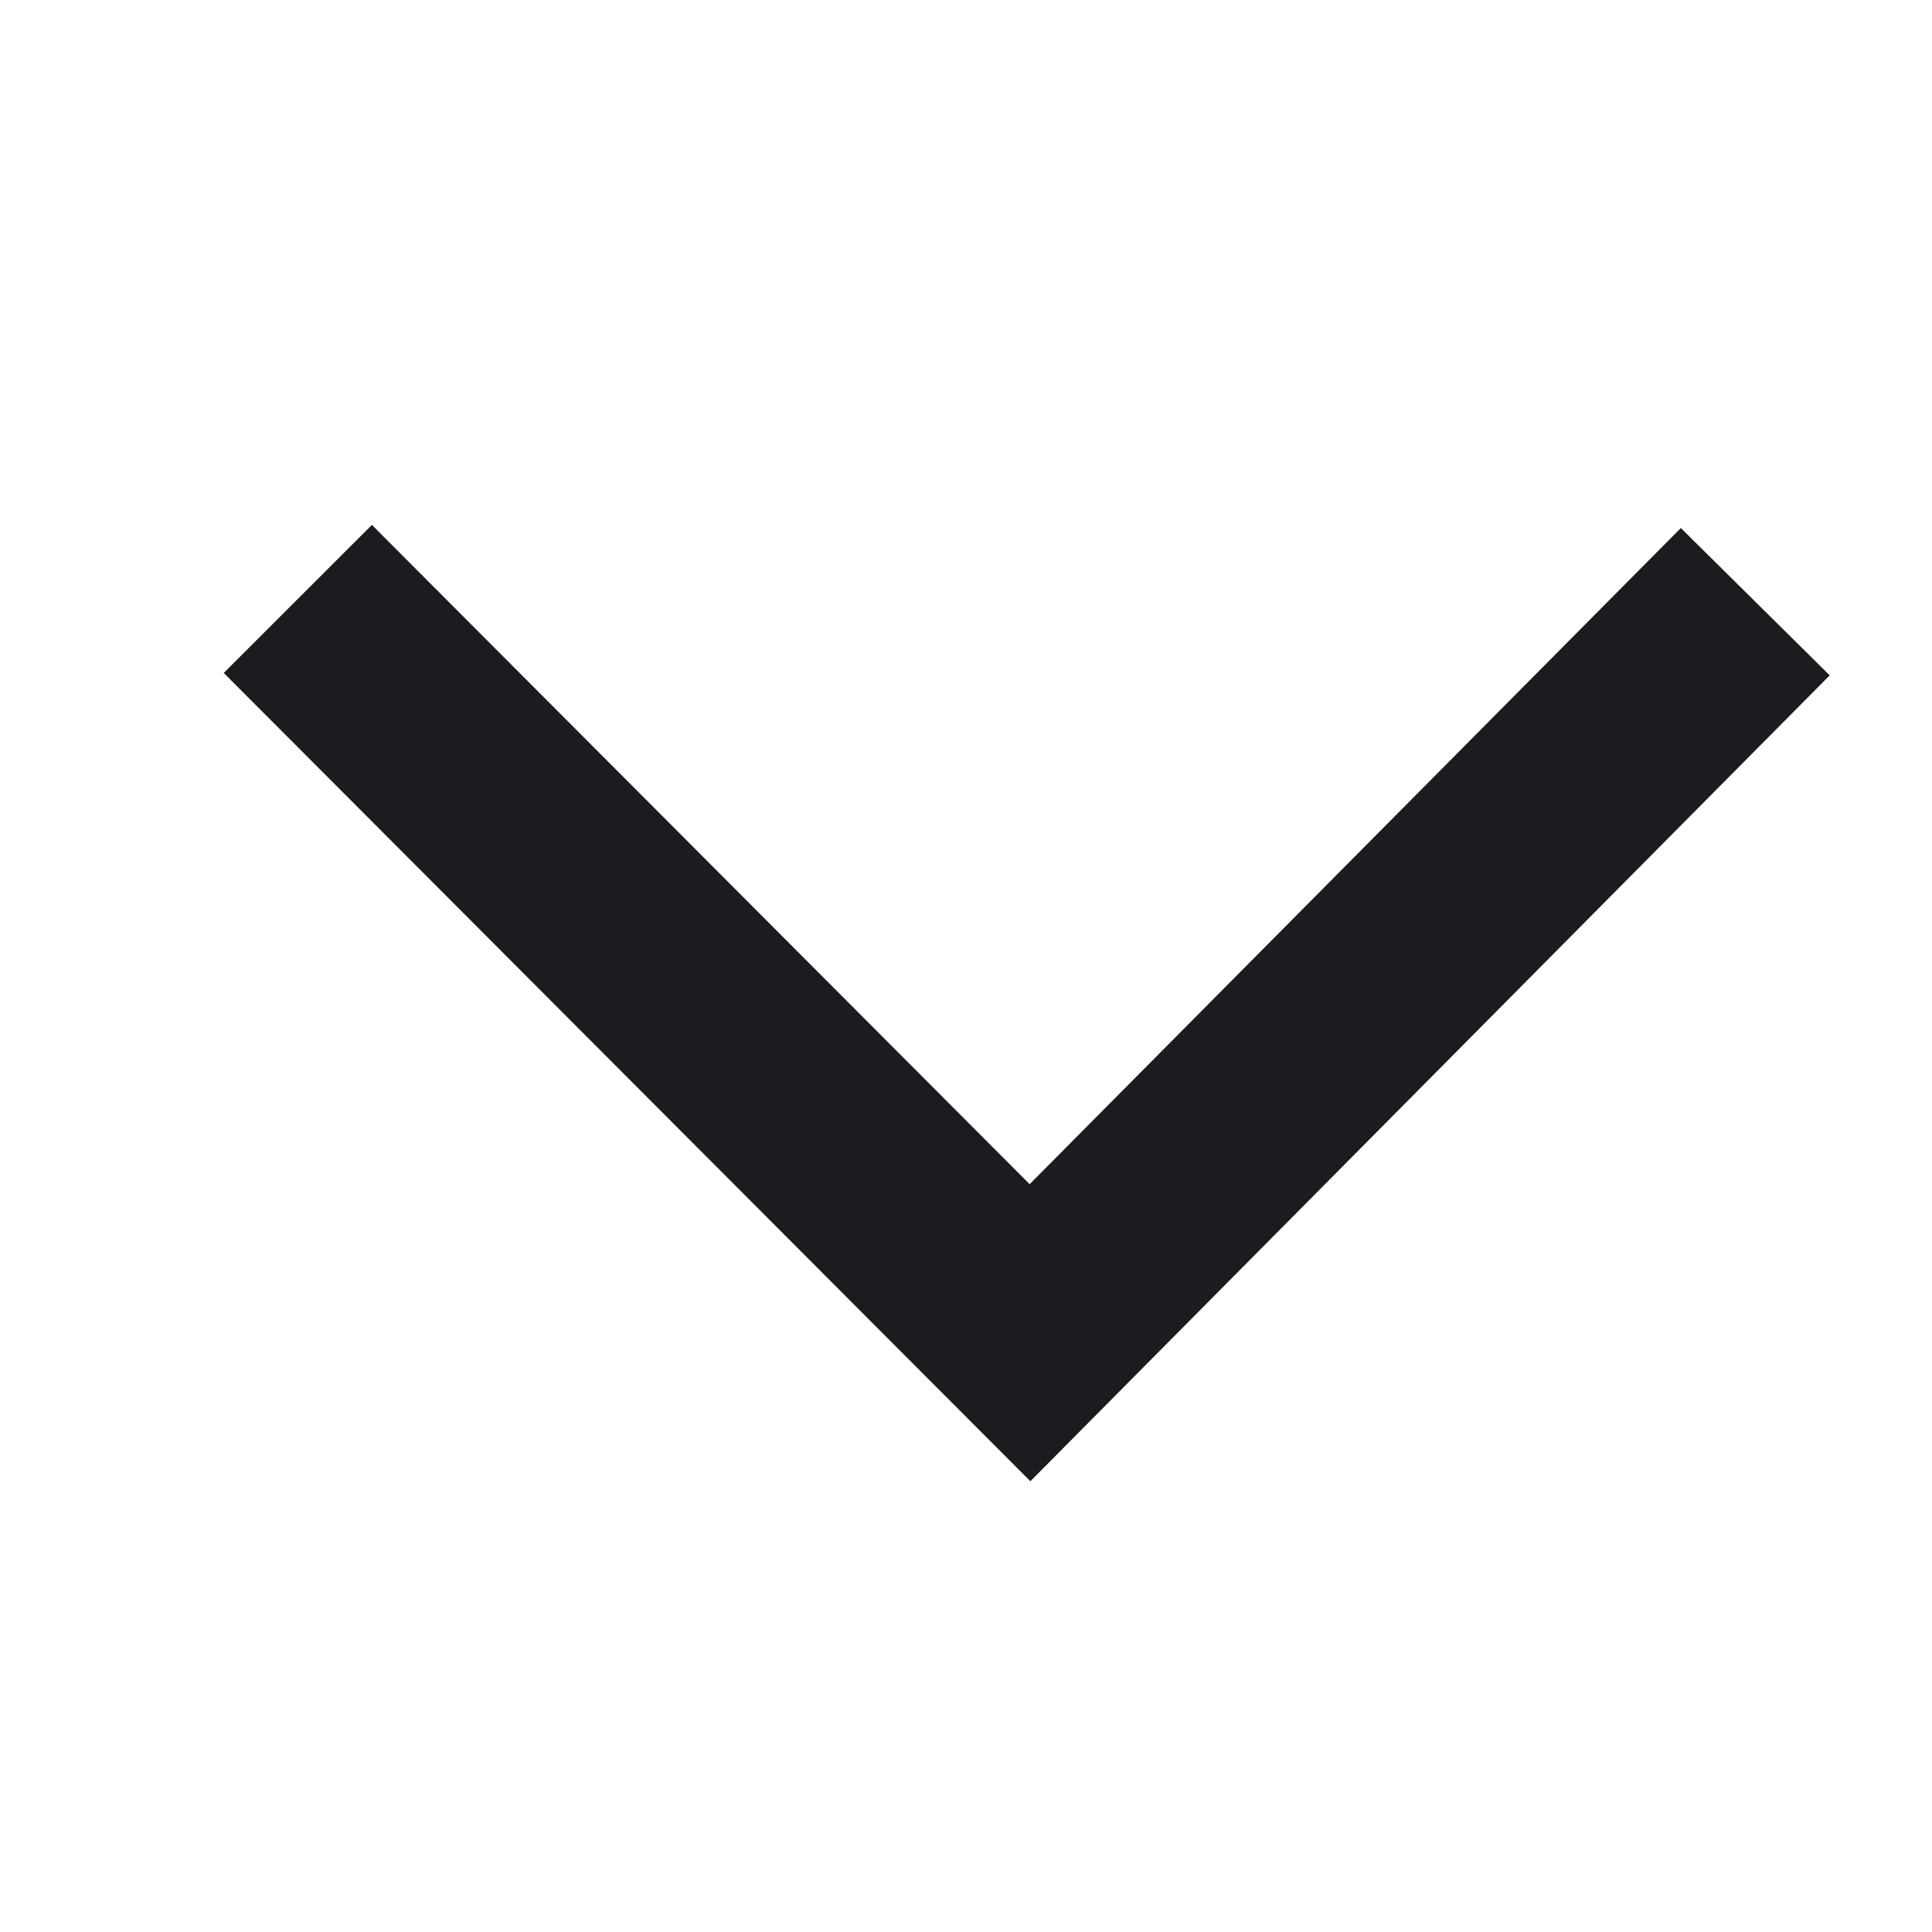 <svg width="16" height="16" viewBox="0 0 16 16" fill="none" xmlns="http://www.w3.org/2000/svg">
<path d="M8.533 12.267L1.853 5.573L3.08 4.347L8.527 9.807L13.92 4.373L15.153 5.593L8.533 12.267Z" fill="#1C1B1F"/>
</svg>
